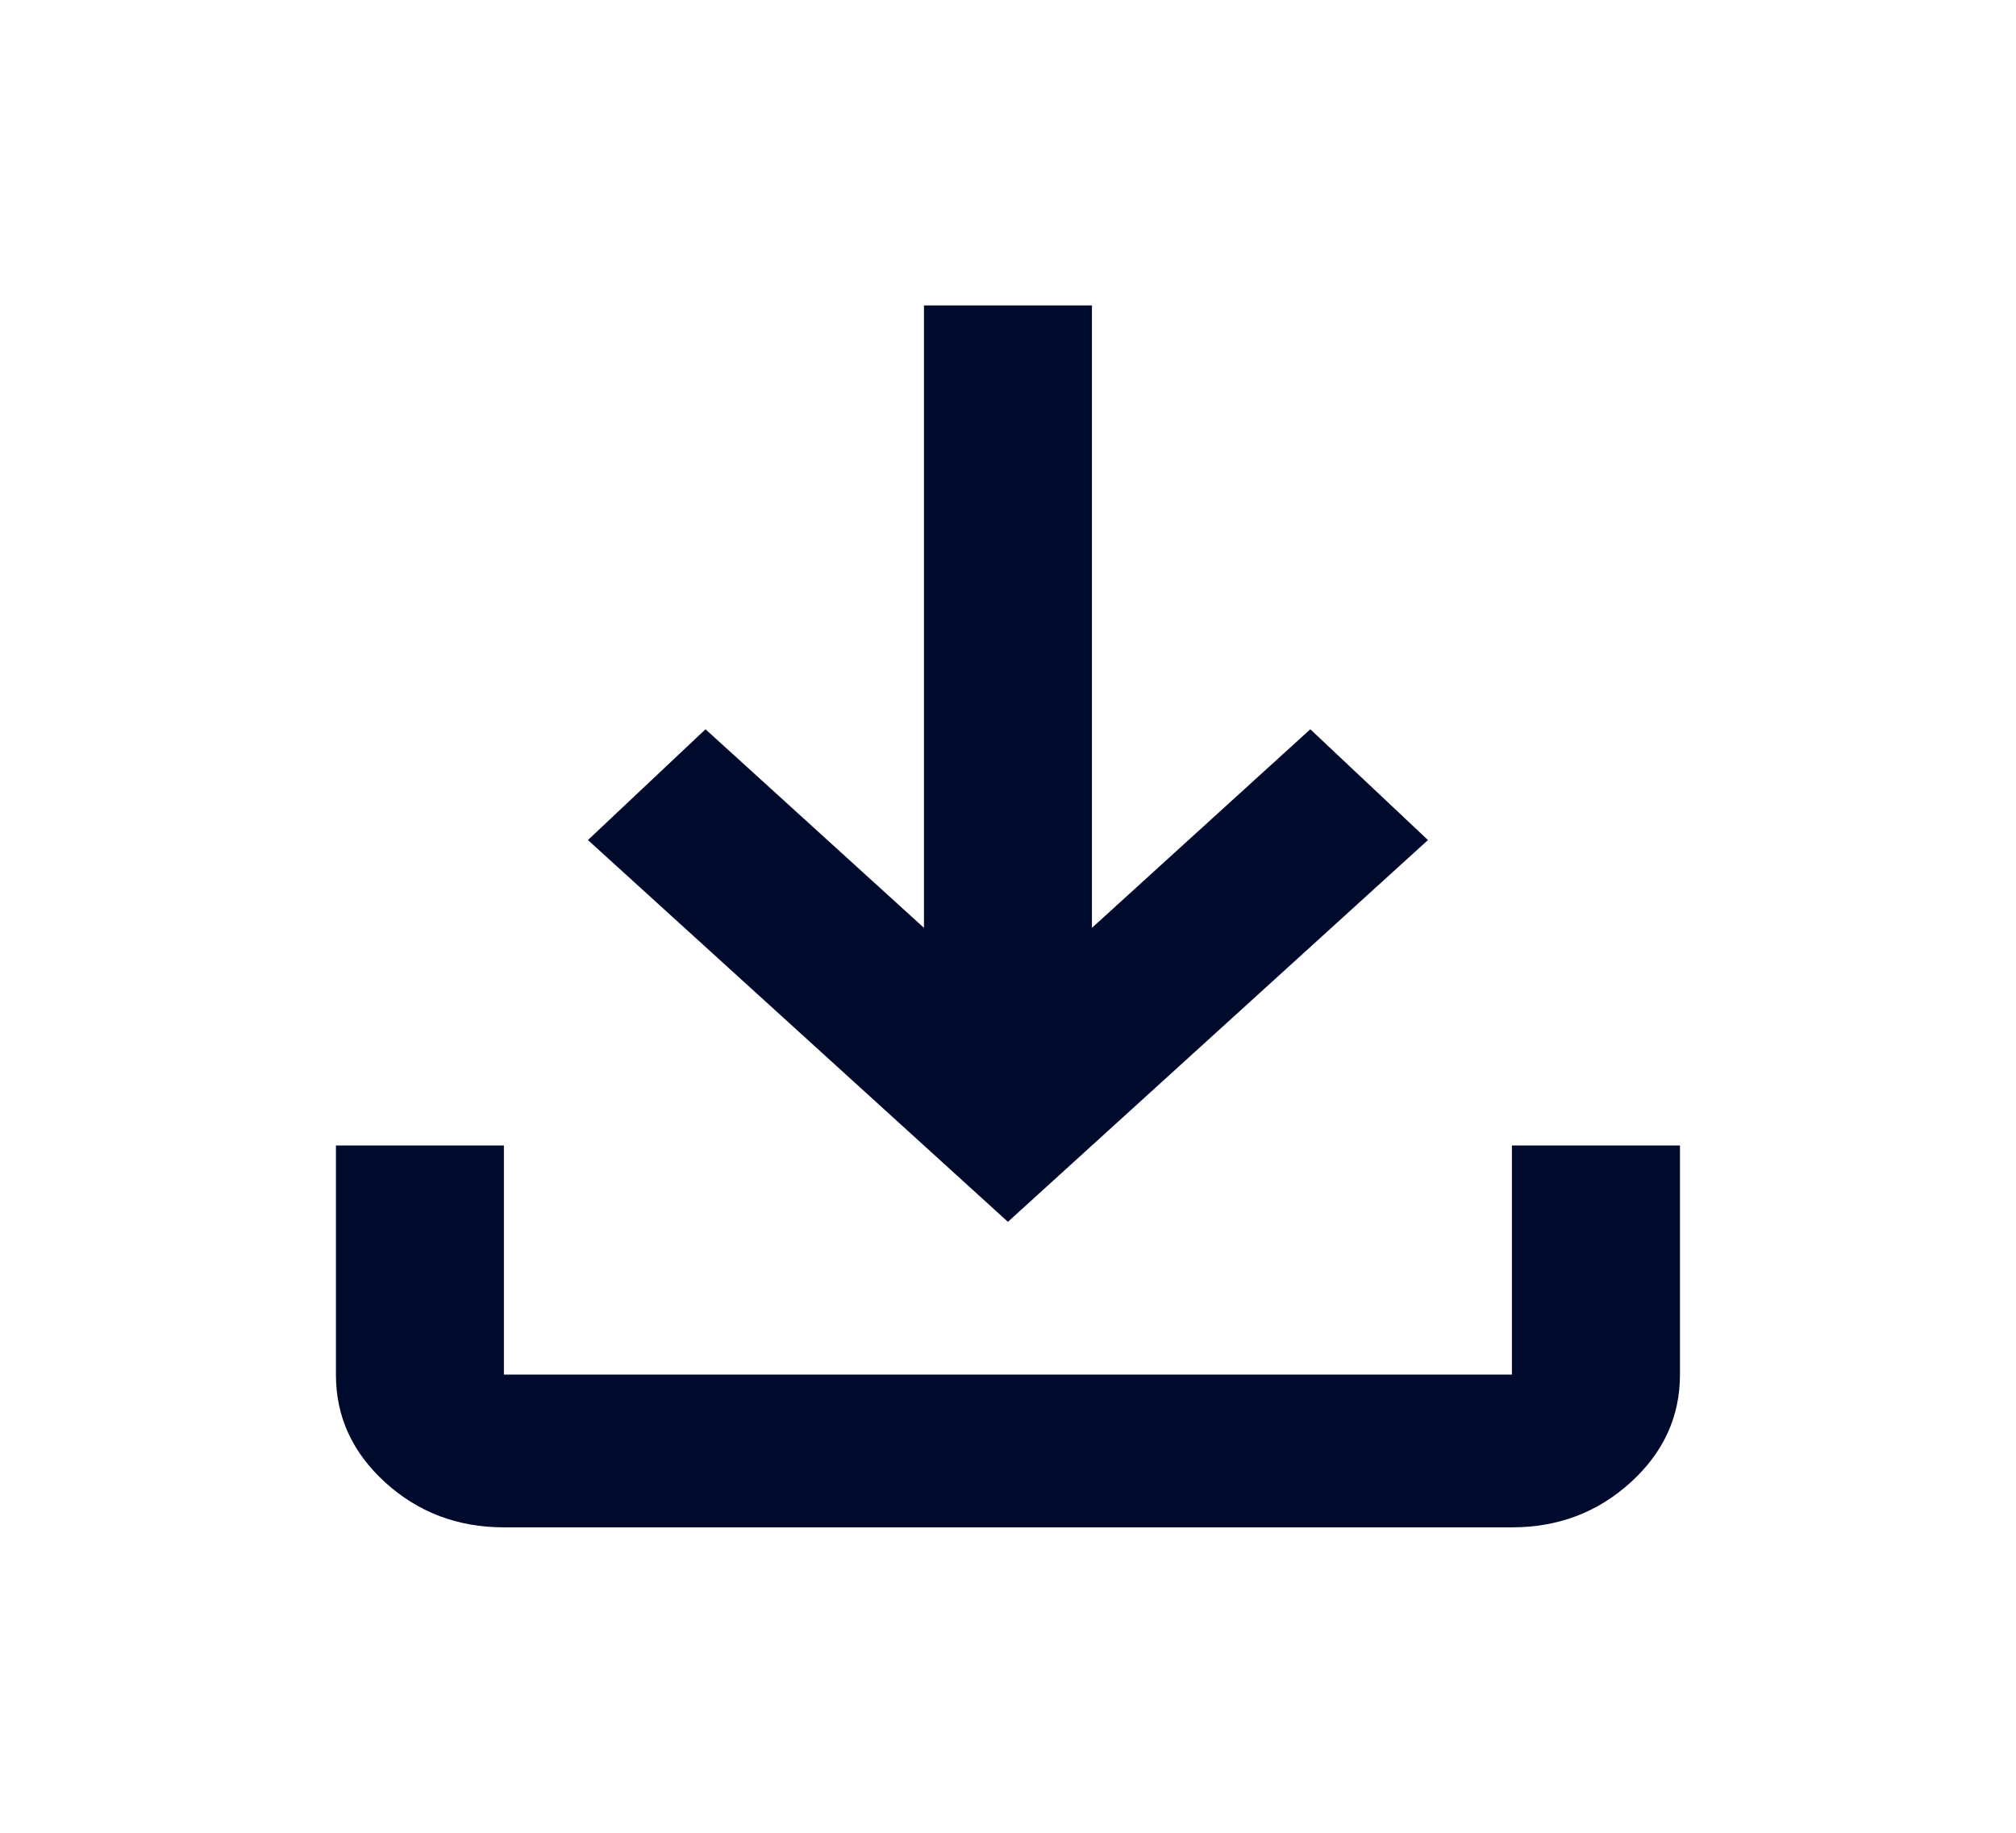<svg width="22" height="20" viewBox="0 0 22 20" fill="none" xmlns="http://www.w3.org/2000/svg">
<g id="material-symbols:download">
<path id="Vector" d="M10.999 13.333L6.416 9.167L7.699 7.958L10.083 10.125V3.333H11.916V10.125L14.299 7.958L15.583 9.167L10.999 13.333ZM5.499 16.667C4.995 16.667 4.563 16.503 4.204 16.177C3.845 15.85 3.665 15.458 3.666 15V12.5H5.499V15H16.499V12.5H18.333V15C18.333 15.458 18.153 15.851 17.794 16.177C17.434 16.504 17.003 16.667 16.499 16.667H5.499Z" fill="#000A2D"/>
</g>
</svg>
